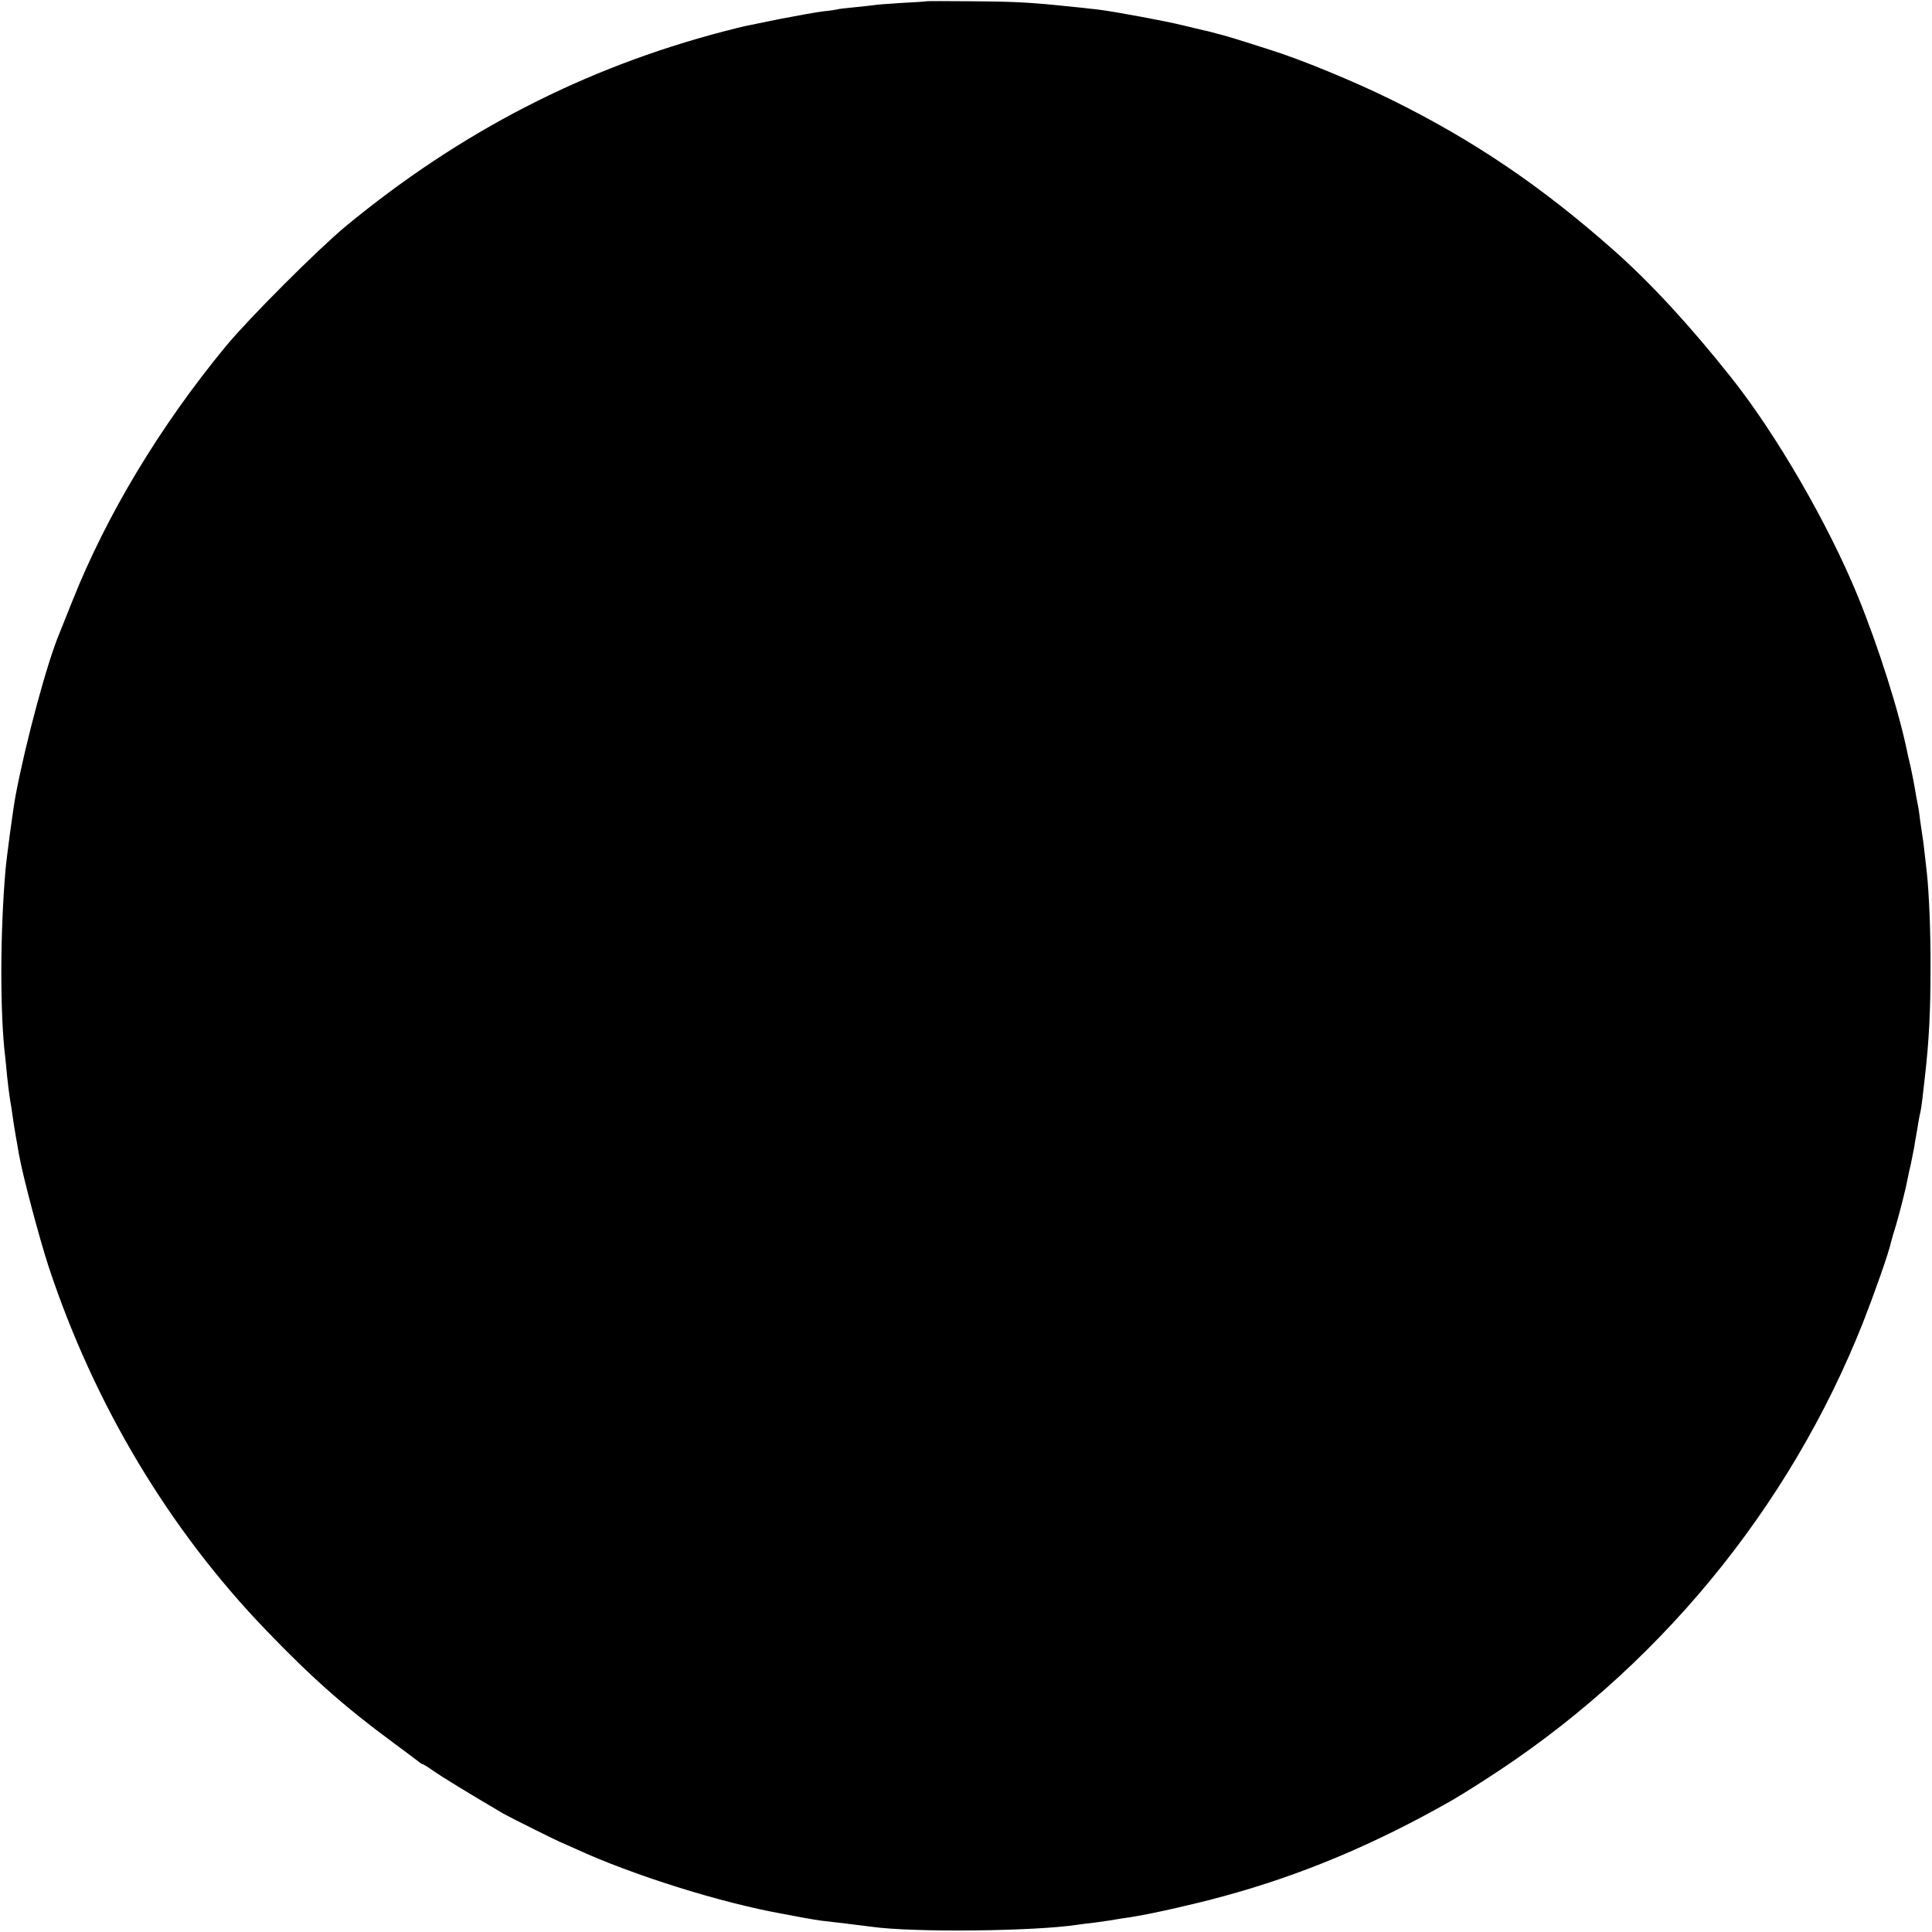 <?xml version="1.0" standalone="no"?>
<!DOCTYPE svg PUBLIC "-//W3C//DTD SVG 20010904//EN"
 "http://www.w3.org/TR/2001/REC-SVG-20010904/DTD/svg10.dtd">
<svg version="1.0" xmlns="http://www.w3.org/2000/svg"
 width="921pt" height="921pt" viewBox="0 0 921 921"
 preserveAspectRatio="xMidYMid meet">
<g transform="translate(0,921) scale(0.1,-0.1)"
fill="#000000" stroke="none">
<path d="M4417 9204 c-1 -1 -55 -5 -120 -8 -65 -4 -126 -9 -135 -11 -9 -1 -51
-6 -92 -10 -41 -4 -77 -8 -80 -10 -3 -1 -32 -6 -65 -9 -33 -4 -127 -21 -210
-37 -82 -17 -157 -32 -166 -34 -9 -2 -54 -13 -100 -25 -665 -174 -1254 -478
-1799 -927 -135 -112 -461 -438 -573 -573 -314 -381 -568 -803 -732 -1215 -26
-66 -53 -133 -60 -150 -59 -138 -162 -520 -210 -774 -12 -61 -44 -301 -49
-361 -26 -303 -26 -688 -1 -890 1 -14 6 -55 9 -92 4 -37 9 -77 11 -90 2 -13 6
-41 10 -63 7 -50 13 -91 20 -130 3 -16 10 -55 15 -86 17 -99 98 -404 143 -541
217 -654 573 -1250 1037 -1731 213 -222 377 -367 600 -531 58 -43 113 -84 123
-92 9 -8 19 -14 22 -14 3 0 27 -15 54 -34 40 -28 153 -97 331 -202 28 -16 272
-138 280 -139 3 -1 32 -14 65 -29 271 -125 695 -258 990 -310 17 -3 57 -11 90
-17 33 -6 74 -13 90 -15 17 -2 71 -8 120 -14 50 -6 104 -13 120 -15 197 -28
777 -22 985 10 14 2 50 7 80 10 30 4 62 9 70 10 8 1 35 6 60 10 25 3 56 8 70
11 76 12 284 59 411 94 375 102 725 249 1093 459 21 12 88 53 148 92 820 522
1457 1293 1811 2189 55 141 121 328 132 380 2 8 13 47 25 85 19 66 44 164 54
216 2 13 9 44 15 69 5 25 12 61 16 80 3 19 7 46 10 60 3 14 7 41 10 60 3 19 8
42 10 50 2 8 6 35 9 60 3 25 8 72 12 105 20 174 27 313 27 520 1 166 -7 362
-18 459 -9 80 -17 152 -20 166 -1 8 -6 42 -11 75 -4 33 -8 62 -9 65 -3 13 -15
78 -20 110 -3 19 -11 55 -16 80 -6 25 -12 54 -15 65 -38 193 -139 512 -238
754 -141 344 -389 772 -603 1041 -196 247 -384 451 -558 605 -345 306 -670
526 -1061 719 -176 87 -435 194 -584 240 -178 57 -206 65 -250 76 -25 7 -52
14 -60 15 -8 2 -53 13 -100 24 -80 20 -328 66 -402 75 -33 4 -114 13 -198 21
-140 14 -226 18 -413 19 -114 1 -209 1 -210 0z"/>
</g>
</svg>
